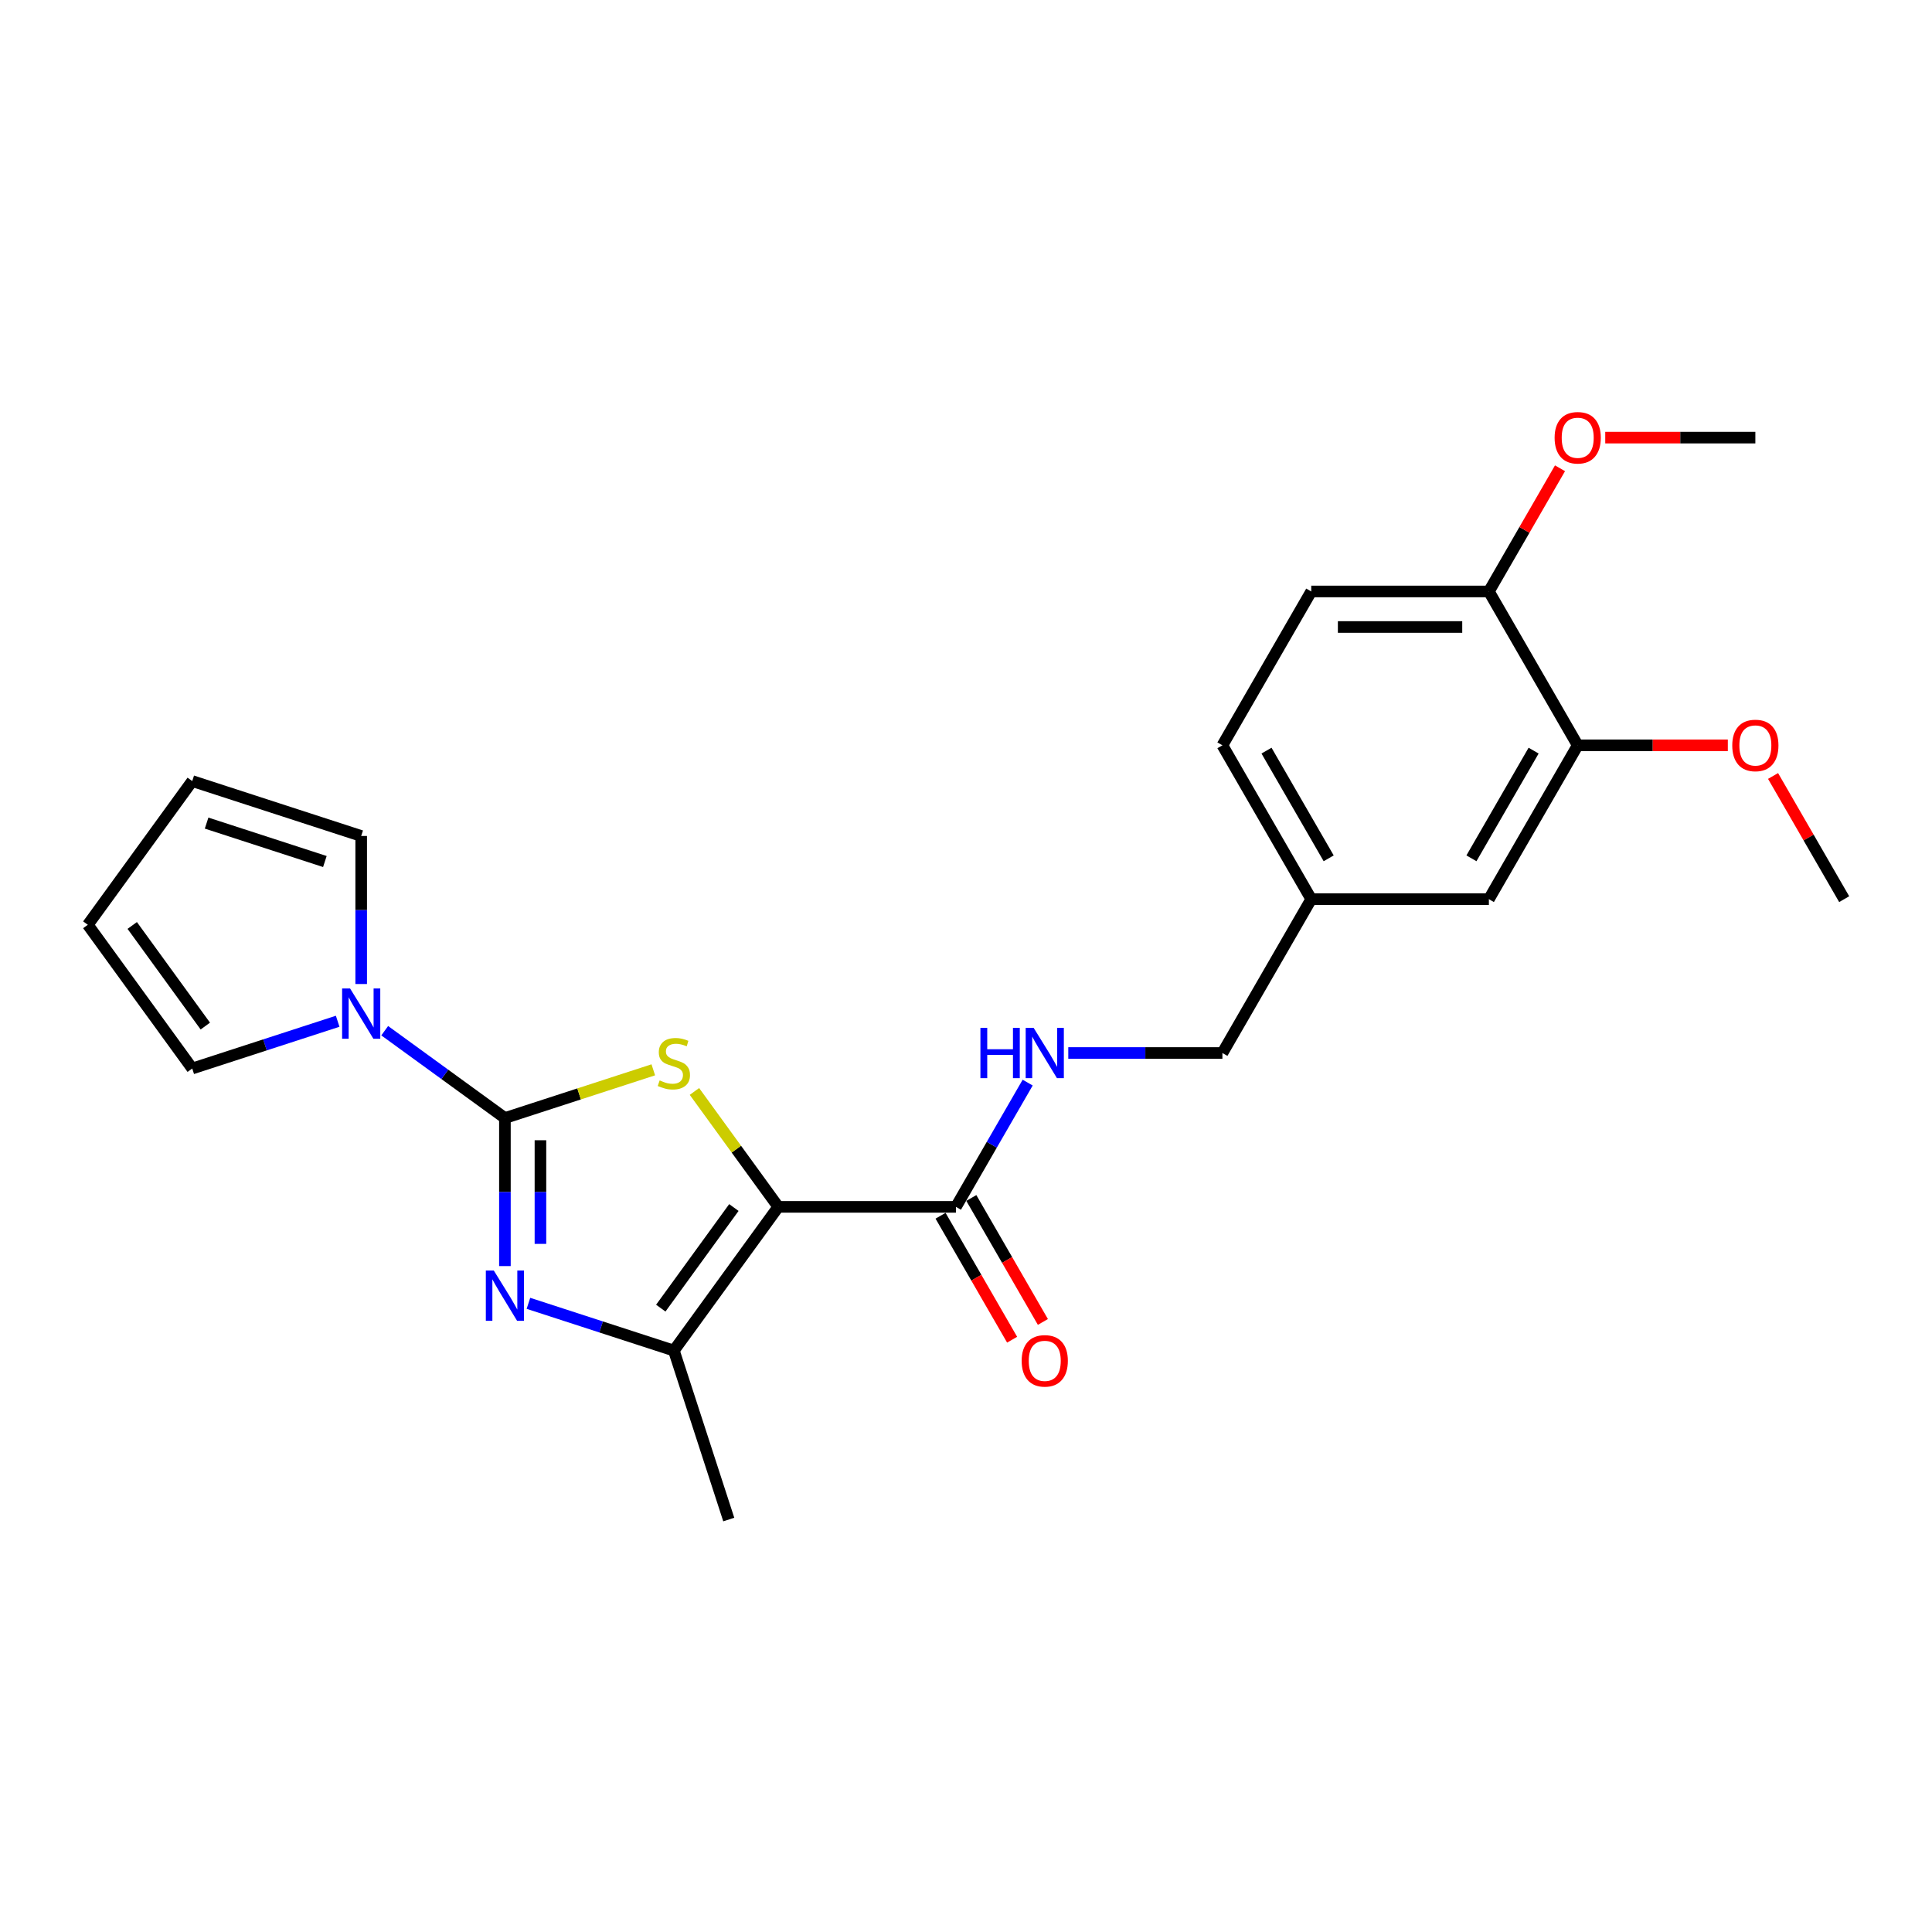 <?xml version='1.0' encoding='iso-8859-1'?>
<svg version='1.1' baseProfile='full'
              xmlns='http://www.w3.org/2000/svg'
                      xmlns:rdkit='http://www.rdkit.org/xml'
                      xmlns:xlink='http://www.w3.org/1999/xlink'
                  xml:space='preserve'
width='1000px' height='1000px' viewBox='0 0 1000 1000'>
<!-- END OF HEADER -->
<rect style='opacity:1.0;fill:#FFFFFF;stroke:none' width='1000' height='1000' x='0' y='0'> </rect>
<path class='bond-0' d='M 261.342,578.693 L 299.744,566.216' style='fill:none;fill-rule:evenodd;stroke:#000000;stroke-width:6px;stroke-linecap:butt;stroke-linejoin:miter;stroke-opacity:1' />
<path class='bond-0' d='M 299.744,566.216 L 338.145,553.738' style='fill:none;fill-rule:evenodd;stroke:#CCCC00;stroke-width:6px;stroke-linecap:butt;stroke-linejoin:miter;stroke-opacity:1' />
<path class='bond-1' d='M 261.342,578.693 L 261.342,617.009' style='fill:none;fill-rule:evenodd;stroke:#000000;stroke-width:6px;stroke-linecap:butt;stroke-linejoin:miter;stroke-opacity:1' />
<path class='bond-1' d='M 261.342,617.009 L 261.342,655.325' style='fill:none;fill-rule:evenodd;stroke:#0000FF;stroke-width:6px;stroke-linecap:butt;stroke-linejoin:miter;stroke-opacity:1' />
<path class='bond-1' d='M 279.732,590.188 L 279.732,617.009' style='fill:none;fill-rule:evenodd;stroke:#000000;stroke-width:6px;stroke-linecap:butt;stroke-linejoin:miter;stroke-opacity:1' />
<path class='bond-1' d='M 279.732,617.009 L 279.732,643.83' style='fill:none;fill-rule:evenodd;stroke:#0000FF;stroke-width:6px;stroke-linecap:butt;stroke-linejoin:miter;stroke-opacity:1' />
<path class='bond-2' d='M 261.342,578.693 L 230.234,556.092' style='fill:none;fill-rule:evenodd;stroke:#000000;stroke-width:6px;stroke-linecap:butt;stroke-linejoin:miter;stroke-opacity:1' />
<path class='bond-2' d='M 230.234,556.092 L 199.127,533.491' style='fill:none;fill-rule:evenodd;stroke:#0000FF;stroke-width:6px;stroke-linecap:butt;stroke-linejoin:miter;stroke-opacity:1' />
<path class='bond-3' d='M 402.84,624.668 L 381.14,594.801' style='fill:none;fill-rule:evenodd;stroke:#000000;stroke-width:6px;stroke-linecap:butt;stroke-linejoin:miter;stroke-opacity:1' />
<path class='bond-3' d='M 381.14,594.801 L 359.441,564.934' style='fill:none;fill-rule:evenodd;stroke:#CCCC00;stroke-width:6px;stroke-linecap:butt;stroke-linejoin:miter;stroke-opacity:1' />
<path class='bond-4' d='M 402.84,624.668 L 494.791,624.668' style='fill:none;fill-rule:evenodd;stroke:#000000;stroke-width:6px;stroke-linecap:butt;stroke-linejoin:miter;stroke-opacity:1' />
<path class='bond-5' d='M 402.84,624.668 L 348.793,699.058' style='fill:none;fill-rule:evenodd;stroke:#000000;stroke-width:6px;stroke-linecap:butt;stroke-linejoin:miter;stroke-opacity:1' />
<path class='bond-5' d='M 379.855,625.017 L 342.022,677.09' style='fill:none;fill-rule:evenodd;stroke:#000000;stroke-width:6px;stroke-linecap:butt;stroke-linejoin:miter;stroke-opacity:1' />
<path class='bond-6' d='M 273.517,674.6 L 311.155,686.829' style='fill:none;fill-rule:evenodd;stroke:#0000FF;stroke-width:6px;stroke-linecap:butt;stroke-linejoin:miter;stroke-opacity:1' />
<path class='bond-6' d='M 311.155,686.829 L 348.793,699.058' style='fill:none;fill-rule:evenodd;stroke:#000000;stroke-width:6px;stroke-linecap:butt;stroke-linejoin:miter;stroke-opacity:1' />
<path class='bond-7' d='M 348.793,699.058 L 377.207,786.509' style='fill:none;fill-rule:evenodd;stroke:#000000;stroke-width:6px;stroke-linecap:butt;stroke-linejoin:miter;stroke-opacity:1' />
<path class='bond-8' d='M 174.778,528.601 L 137.14,540.831' style='fill:none;fill-rule:evenodd;stroke:#0000FF;stroke-width:6px;stroke-linecap:butt;stroke-linejoin:miter;stroke-opacity:1' />
<path class='bond-8' d='M 137.14,540.831 L 99.502,553.06' style='fill:none;fill-rule:evenodd;stroke:#000000;stroke-width:6px;stroke-linecap:butt;stroke-linejoin:miter;stroke-opacity:1' />
<path class='bond-9' d='M 186.952,509.327 L 186.952,471.011' style='fill:none;fill-rule:evenodd;stroke:#0000FF;stroke-width:6px;stroke-linecap:butt;stroke-linejoin:miter;stroke-opacity:1' />
<path class='bond-9' d='M 186.952,471.011 L 186.952,432.695' style='fill:none;fill-rule:evenodd;stroke:#000000;stroke-width:6px;stroke-linecap:butt;stroke-linejoin:miter;stroke-opacity:1' />
<path class='bond-10' d='M 494.791,624.668 L 513.357,592.512' style='fill:none;fill-rule:evenodd;stroke:#000000;stroke-width:6px;stroke-linecap:butt;stroke-linejoin:miter;stroke-opacity:1' />
<path class='bond-10' d='M 513.357,592.512 L 531.922,560.356' style='fill:none;fill-rule:evenodd;stroke:#0000FF;stroke-width:6px;stroke-linecap:butt;stroke-linejoin:miter;stroke-opacity:1' />
<path class='bond-11' d='M 486.828,629.266 L 505.351,661.349' style='fill:none;fill-rule:evenodd;stroke:#000000;stroke-width:6px;stroke-linecap:butt;stroke-linejoin:miter;stroke-opacity:1' />
<path class='bond-11' d='M 505.351,661.349 L 523.874,693.432' style='fill:none;fill-rule:evenodd;stroke:#FF0000;stroke-width:6px;stroke-linecap:butt;stroke-linejoin:miter;stroke-opacity:1' />
<path class='bond-11' d='M 502.754,620.071 L 521.277,652.154' style='fill:none;fill-rule:evenodd;stroke:#000000;stroke-width:6px;stroke-linecap:butt;stroke-linejoin:miter;stroke-opacity:1' />
<path class='bond-11' d='M 521.277,652.154 L 539.8,684.237' style='fill:none;fill-rule:evenodd;stroke:#FF0000;stroke-width:6px;stroke-linecap:butt;stroke-linejoin:miter;stroke-opacity:1' />
<path class='bond-12' d='M 552.941,545.037 L 592.829,545.037' style='fill:none;fill-rule:evenodd;stroke:#0000FF;stroke-width:6px;stroke-linecap:butt;stroke-linejoin:miter;stroke-opacity:1' />
<path class='bond-12' d='M 592.829,545.037 L 632.717,545.037' style='fill:none;fill-rule:evenodd;stroke:#000000;stroke-width:6px;stroke-linecap:butt;stroke-linejoin:miter;stroke-opacity:1' />
<path class='bond-13' d='M 816.619,385.773 L 770.644,465.405' style='fill:none;fill-rule:evenodd;stroke:#000000;stroke-width:6px;stroke-linecap:butt;stroke-linejoin:miter;stroke-opacity:1' />
<path class='bond-13' d='M 793.796,388.523 L 761.614,444.265' style='fill:none;fill-rule:evenodd;stroke:#000000;stroke-width:6px;stroke-linecap:butt;stroke-linejoin:miter;stroke-opacity:1' />
<path class='bond-14' d='M 816.619,385.773 L 855.468,385.773' style='fill:none;fill-rule:evenodd;stroke:#000000;stroke-width:6px;stroke-linecap:butt;stroke-linejoin:miter;stroke-opacity:1' />
<path class='bond-14' d='M 855.468,385.773 L 894.318,385.773' style='fill:none;fill-rule:evenodd;stroke:#FF0000;stroke-width:6px;stroke-linecap:butt;stroke-linejoin:miter;stroke-opacity:1' />
<path class='bond-15' d='M 816.619,385.773 L 770.644,306.141' style='fill:none;fill-rule:evenodd;stroke:#000000;stroke-width:6px;stroke-linecap:butt;stroke-linejoin:miter;stroke-opacity:1' />
<path class='bond-16' d='M 99.502,553.06 L 45.455,478.67' style='fill:none;fill-rule:evenodd;stroke:#000000;stroke-width:6px;stroke-linecap:butt;stroke-linejoin:miter;stroke-opacity:1' />
<path class='bond-16' d='M 106.273,531.092 L 68.44,479.019' style='fill:none;fill-rule:evenodd;stroke:#000000;stroke-width:6px;stroke-linecap:butt;stroke-linejoin:miter;stroke-opacity:1' />
<path class='bond-17' d='M 186.952,432.695 L 99.502,404.28' style='fill:none;fill-rule:evenodd;stroke:#000000;stroke-width:6px;stroke-linecap:butt;stroke-linejoin:miter;stroke-opacity:1' />
<path class='bond-17' d='M 168.152,445.923 L 106.937,426.033' style='fill:none;fill-rule:evenodd;stroke:#000000;stroke-width:6px;stroke-linecap:butt;stroke-linejoin:miter;stroke-opacity:1' />
<path class='bond-18' d='M 770.644,306.141 L 678.693,306.141' style='fill:none;fill-rule:evenodd;stroke:#000000;stroke-width:6px;stroke-linecap:butt;stroke-linejoin:miter;stroke-opacity:1' />
<path class='bond-18' d='M 756.851,324.531 L 692.485,324.531' style='fill:none;fill-rule:evenodd;stroke:#000000;stroke-width:6px;stroke-linecap:butt;stroke-linejoin:miter;stroke-opacity:1' />
<path class='bond-19' d='M 770.644,306.141 L 789.05,274.261' style='fill:none;fill-rule:evenodd;stroke:#000000;stroke-width:6px;stroke-linecap:butt;stroke-linejoin:miter;stroke-opacity:1' />
<path class='bond-19' d='M 789.05,274.261 L 807.456,242.38' style='fill:none;fill-rule:evenodd;stroke:#FF0000;stroke-width:6px;stroke-linecap:butt;stroke-linejoin:miter;stroke-opacity:1' />
<path class='bond-20' d='M 770.644,465.405 L 678.693,465.405' style='fill:none;fill-rule:evenodd;stroke:#000000;stroke-width:6px;stroke-linecap:butt;stroke-linejoin:miter;stroke-opacity:1' />
<path class='bond-21' d='M 45.455,478.67 L 99.502,404.28' style='fill:none;fill-rule:evenodd;stroke:#000000;stroke-width:6px;stroke-linecap:butt;stroke-linejoin:miter;stroke-opacity:1' />
<path class='bond-22' d='M 678.693,306.141 L 632.717,385.773' style='fill:none;fill-rule:evenodd;stroke:#000000;stroke-width:6px;stroke-linecap:butt;stroke-linejoin:miter;stroke-opacity:1' />
<path class='bond-23' d='M 678.693,465.405 L 632.717,545.037' style='fill:none;fill-rule:evenodd;stroke:#000000;stroke-width:6px;stroke-linecap:butt;stroke-linejoin:miter;stroke-opacity:1' />
<path class='bond-24' d='M 678.693,465.405 L 632.717,385.773' style='fill:none;fill-rule:evenodd;stroke:#000000;stroke-width:6px;stroke-linecap:butt;stroke-linejoin:miter;stroke-opacity:1' />
<path class='bond-24' d='M 687.723,444.265 L 655.54,388.523' style='fill:none;fill-rule:evenodd;stroke:#000000;stroke-width:6px;stroke-linecap:butt;stroke-linejoin:miter;stroke-opacity:1' />
<path class='bond-25' d='M 917.733,401.644 L 936.139,433.524' style='fill:none;fill-rule:evenodd;stroke:#FF0000;stroke-width:6px;stroke-linecap:butt;stroke-linejoin:miter;stroke-opacity:1' />
<path class='bond-25' d='M 936.139,433.524 L 954.545,465.405' style='fill:none;fill-rule:evenodd;stroke:#000000;stroke-width:6px;stroke-linecap:butt;stroke-linejoin:miter;stroke-opacity:1' />
<path class='bond-26' d='M 830.872,226.509 L 869.721,226.509' style='fill:none;fill-rule:evenodd;stroke:#FF0000;stroke-width:6px;stroke-linecap:butt;stroke-linejoin:miter;stroke-opacity:1' />
<path class='bond-26' d='M 869.721,226.509 L 908.57,226.509' style='fill:none;fill-rule:evenodd;stroke:#000000;stroke-width:6px;stroke-linecap:butt;stroke-linejoin:miter;stroke-opacity:1' />
<path  class='atom-2' d='M 341.437 559.216
Q 341.731 559.327, 342.945 559.842
Q 344.158 560.356, 345.483 560.687
Q 346.843 560.982, 348.167 560.982
Q 350.632 560.982, 352.066 559.805
Q 353.501 558.591, 353.501 556.494
Q 353.501 555.06, 352.765 554.177
Q 352.066 553.295, 350.963 552.816
Q 349.859 552.338, 348.02 551.787
Q 345.703 551.088, 344.306 550.426
Q 342.945 549.764, 341.952 548.366
Q 340.995 546.968, 340.995 544.614
Q 340.995 541.341, 343.202 539.318
Q 345.446 537.295, 349.859 537.295
Q 352.875 537.295, 356.296 538.73
L 355.45 541.562
Q 352.324 540.274, 349.97 540.274
Q 347.432 540.274, 346.034 541.341
Q 344.637 542.371, 344.673 544.173
Q 344.673 545.571, 345.372 546.417
Q 346.108 547.263, 347.138 547.741
Q 348.204 548.219, 349.97 548.771
Q 352.324 549.506, 353.721 550.242
Q 355.119 550.977, 356.112 552.485
Q 357.142 553.957, 357.142 556.494
Q 357.142 560.099, 354.714 562.048
Q 352.324 563.961, 348.315 563.961
Q 345.997 563.961, 344.232 563.446
Q 342.503 562.968, 340.444 562.122
L 341.437 559.216
' fill='#CCCC00'/>
<path  class='atom-3' d='M 255.586 657.624
L 264.119 671.416
Q 264.965 672.777, 266.326 675.241
Q 267.687 677.706, 267.76 677.853
L 267.76 657.624
L 271.218 657.624
L 271.218 683.664
L 267.65 683.664
L 258.492 668.584
Q 257.425 666.819, 256.285 664.796
Q 255.182 662.773, 254.851 662.148
L 254.851 683.664
L 251.467 683.664
L 251.467 657.624
L 255.586 657.624
' fill='#0000FF'/>
<path  class='atom-5' d='M 181.196 511.625
L 189.729 525.418
Q 190.575 526.779, 191.936 529.243
Q 193.297 531.707, 193.371 531.855
L 193.371 511.625
L 196.828 511.625
L 196.828 537.666
L 193.26 537.666
L 184.102 522.586
Q 183.035 520.82, 181.895 518.798
Q 180.792 516.775, 180.461 516.149
L 180.461 537.666
L 177.077 537.666
L 177.077 511.625
L 181.196 511.625
' fill='#0000FF'/>
<path  class='atom-7' d='M 507.462 532.016
L 510.993 532.016
L 510.993 543.087
L 524.307 543.087
L 524.307 532.016
L 527.838 532.016
L 527.838 558.057
L 524.307 558.057
L 524.307 546.03
L 510.993 546.03
L 510.993 558.057
L 507.462 558.057
L 507.462 532.016
' fill='#0000FF'/>
<path  class='atom-7' d='M 535.01 532.016
L 543.543 545.809
Q 544.389 547.17, 545.75 549.634
Q 547.111 552.098, 547.185 552.246
L 547.185 532.016
L 550.642 532.016
L 550.642 558.057
L 547.074 558.057
L 537.916 542.977
Q 536.849 541.211, 535.709 539.189
Q 534.606 537.166, 534.275 536.54
L 534.275 558.057
L 530.891 558.057
L 530.891 532.016
L 535.01 532.016
' fill='#0000FF'/>
<path  class='atom-12' d='M 528.813 704.374
Q 528.813 698.121, 531.902 694.627
Q 534.992 691.133, 540.766 691.133
Q 546.541 691.133, 549.631 694.627
Q 552.72 698.121, 552.72 704.374
Q 552.72 710.7, 549.594 714.305
Q 546.467 717.872, 540.766 717.872
Q 535.029 717.872, 531.902 714.305
Q 528.813 710.737, 528.813 704.374
M 540.766 714.93
Q 544.739 714.93, 546.872 712.282
Q 549.042 709.597, 549.042 704.374
Q 549.042 699.261, 546.872 696.687
Q 544.739 694.075, 540.766 694.075
Q 536.794 694.075, 534.624 696.65
Q 532.491 699.225, 532.491 704.374
Q 532.491 709.633, 534.624 712.282
Q 536.794 714.93, 540.766 714.93
' fill='#FF0000'/>
<path  class='atom-20' d='M 896.616 385.847
Q 896.616 379.594, 899.706 376.1
Q 902.795 372.606, 908.57 372.606
Q 914.345 372.606, 917.434 376.1
Q 920.524 379.594, 920.524 385.847
Q 920.524 392.173, 917.397 395.777
Q 914.271 399.345, 908.57 399.345
Q 902.832 399.345, 899.706 395.777
Q 896.616 392.21, 896.616 385.847
M 908.57 396.403
Q 912.542 396.403, 914.676 393.754
Q 916.846 391.069, 916.846 385.847
Q 916.846 380.734, 914.676 378.159
Q 912.542 375.548, 908.57 375.548
Q 904.598 375.548, 902.428 378.123
Q 900.294 380.697, 900.294 385.847
Q 900.294 391.106, 902.428 393.754
Q 904.598 396.403, 908.57 396.403
' fill='#FF0000'/>
<path  class='atom-22' d='M 804.666 226.583
Q 804.666 220.33, 807.755 216.836
Q 810.845 213.342, 816.619 213.342
Q 822.394 213.342, 825.483 216.836
Q 828.573 220.33, 828.573 226.583
Q 828.573 232.909, 825.446 236.514
Q 822.32 240.081, 816.619 240.081
Q 810.881 240.081, 807.755 236.514
Q 804.666 232.946, 804.666 226.583
M 816.619 237.139
Q 820.591 237.139, 822.725 234.491
Q 824.895 231.806, 824.895 226.583
Q 824.895 221.471, 822.725 218.896
Q 820.591 216.284, 816.619 216.284
Q 812.647 216.284, 810.477 218.859
Q 808.344 221.434, 808.344 226.583
Q 808.344 231.843, 810.477 234.491
Q 812.647 237.139, 816.619 237.139
' fill='#FF0000'/>
</svg>
